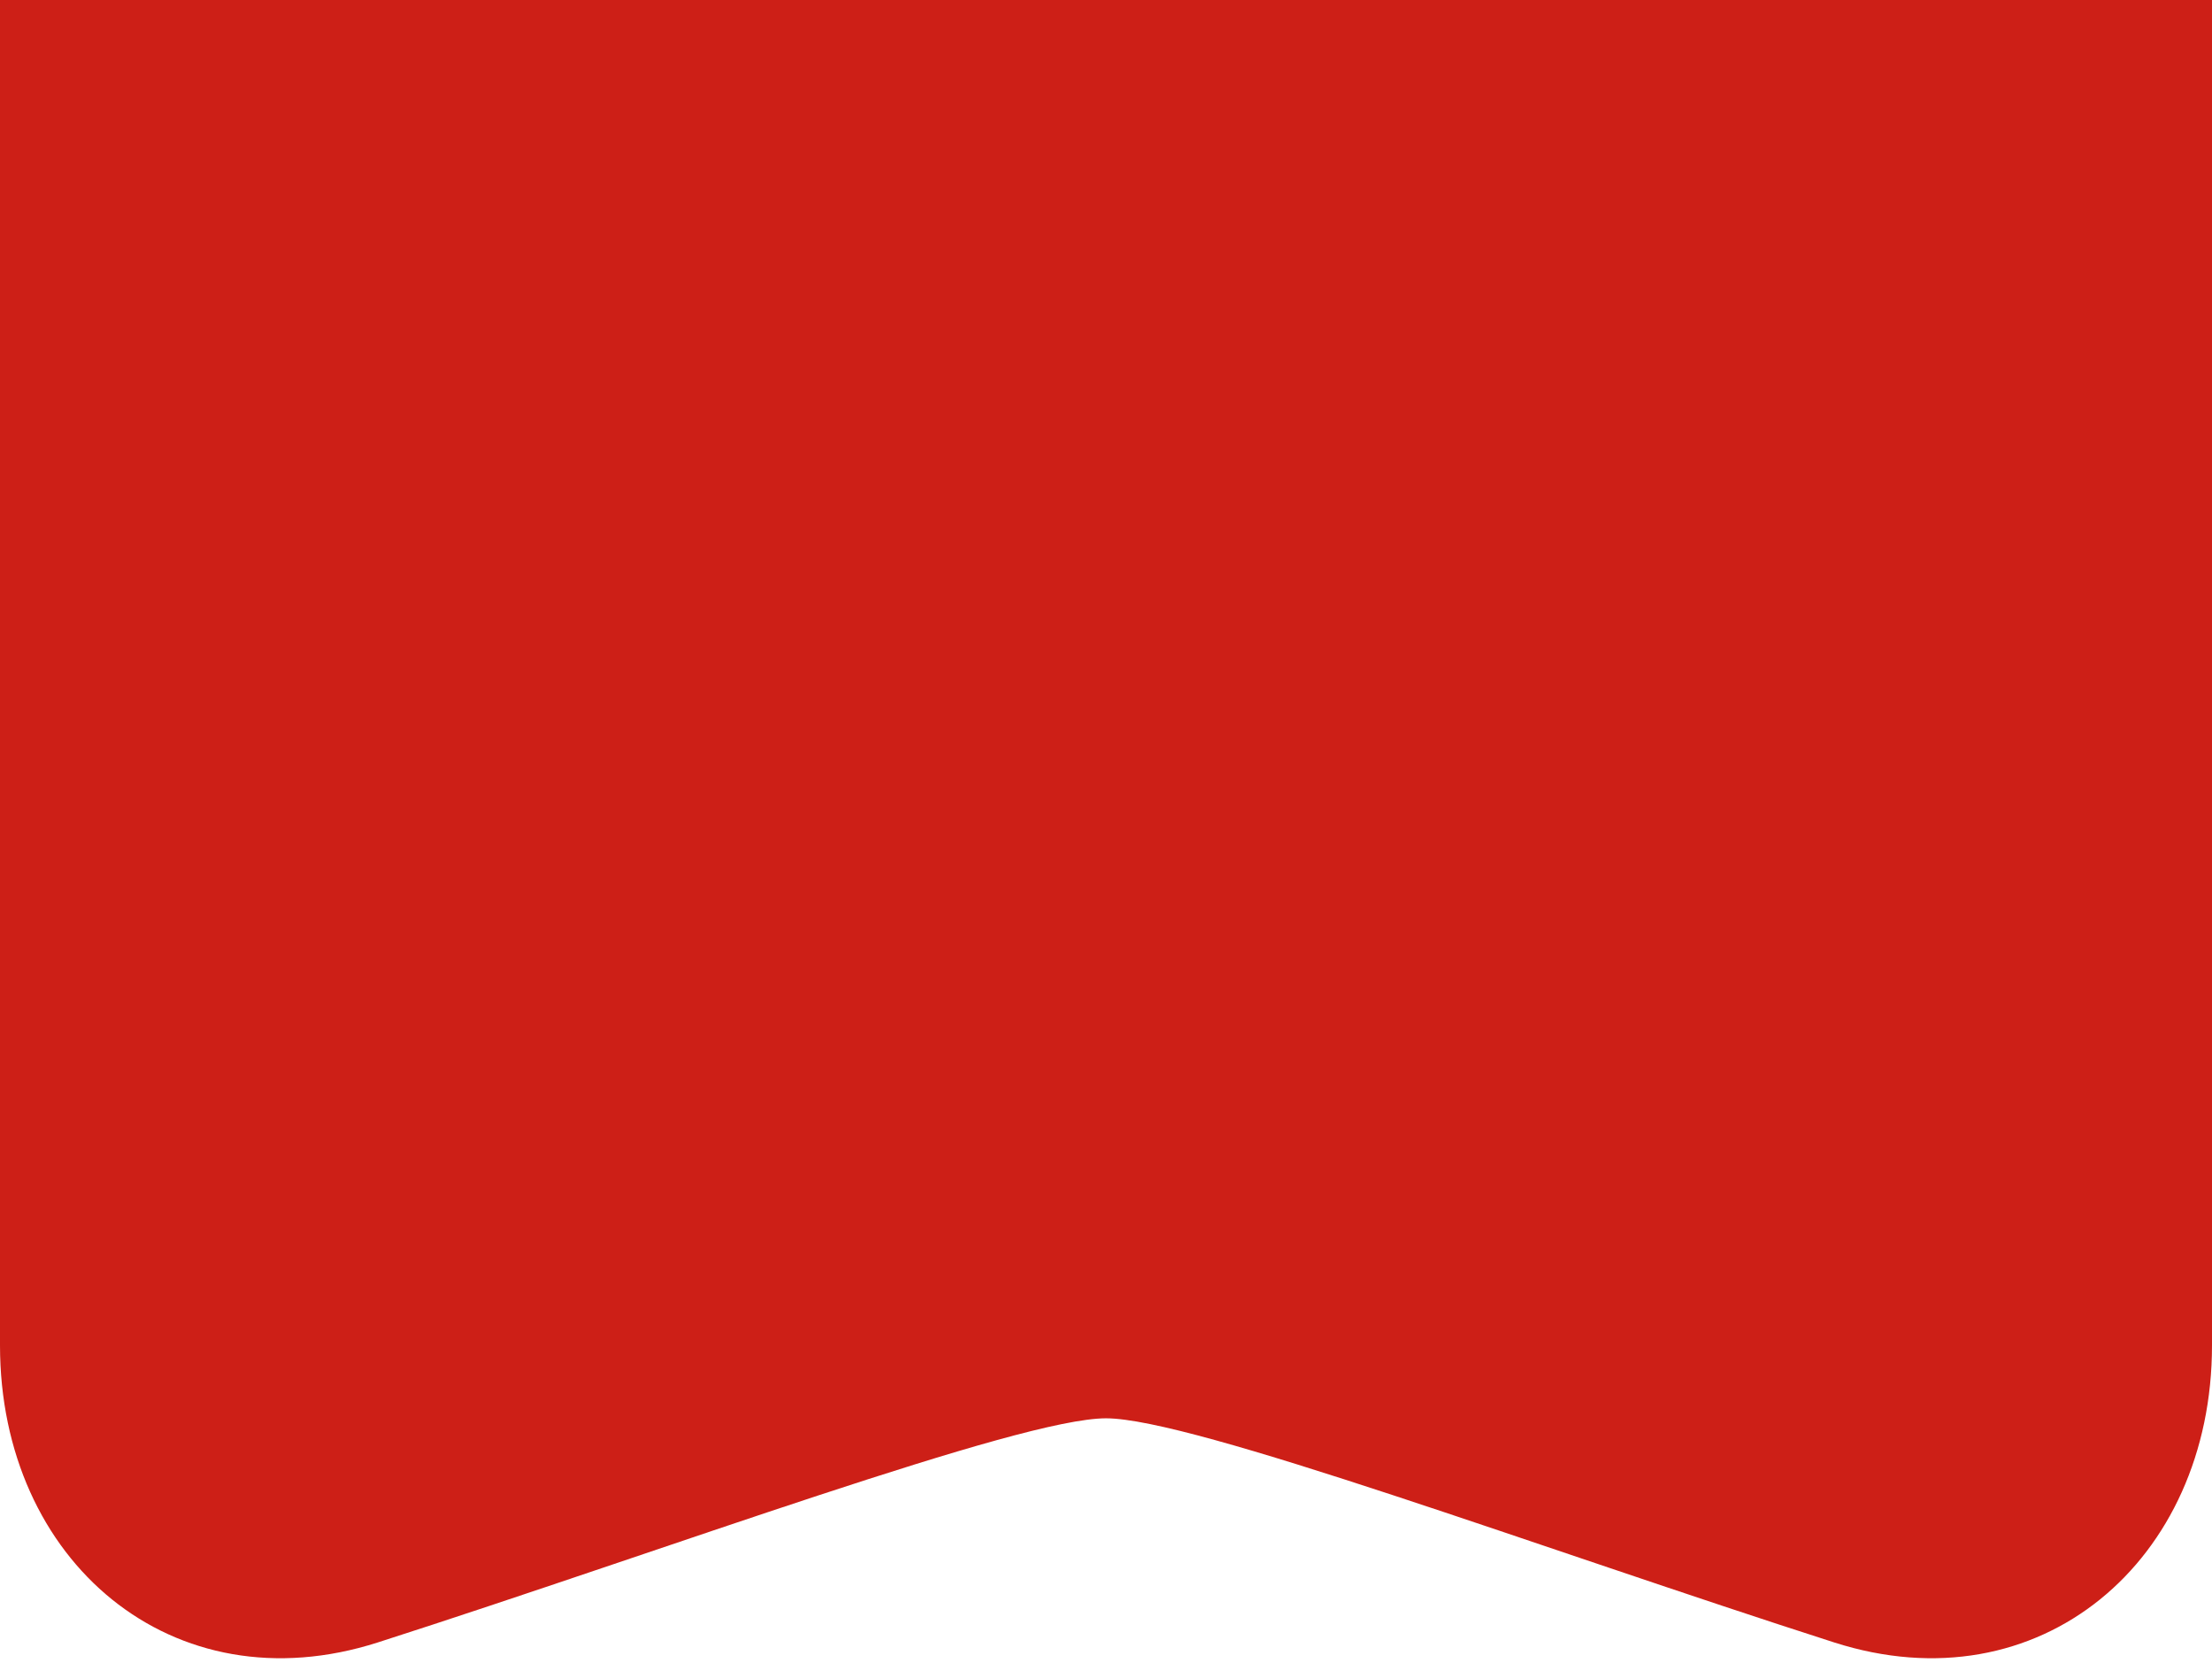 <?xml version="1.0" encoding="UTF-8"?> <svg xmlns="http://www.w3.org/2000/svg" width="153" height="115" viewBox="0 0 153 115" fill="none"><path d="M1.44719e-09 0H153C153 0 153 57.634 153 93.033C153 107.944 141.053 118.125 126.855 113.569C106.691 107.1 82.499 98.075 76.5 98.075C70.501 98.075 46.309 107.1 26.145 113.569C11.947 118.125 0 107.944 0 93.033C-1.51318e-10 57.634 1.44719e-09 0 1.44719e-09 0Z" fill="#CD1F17"></path></svg> 